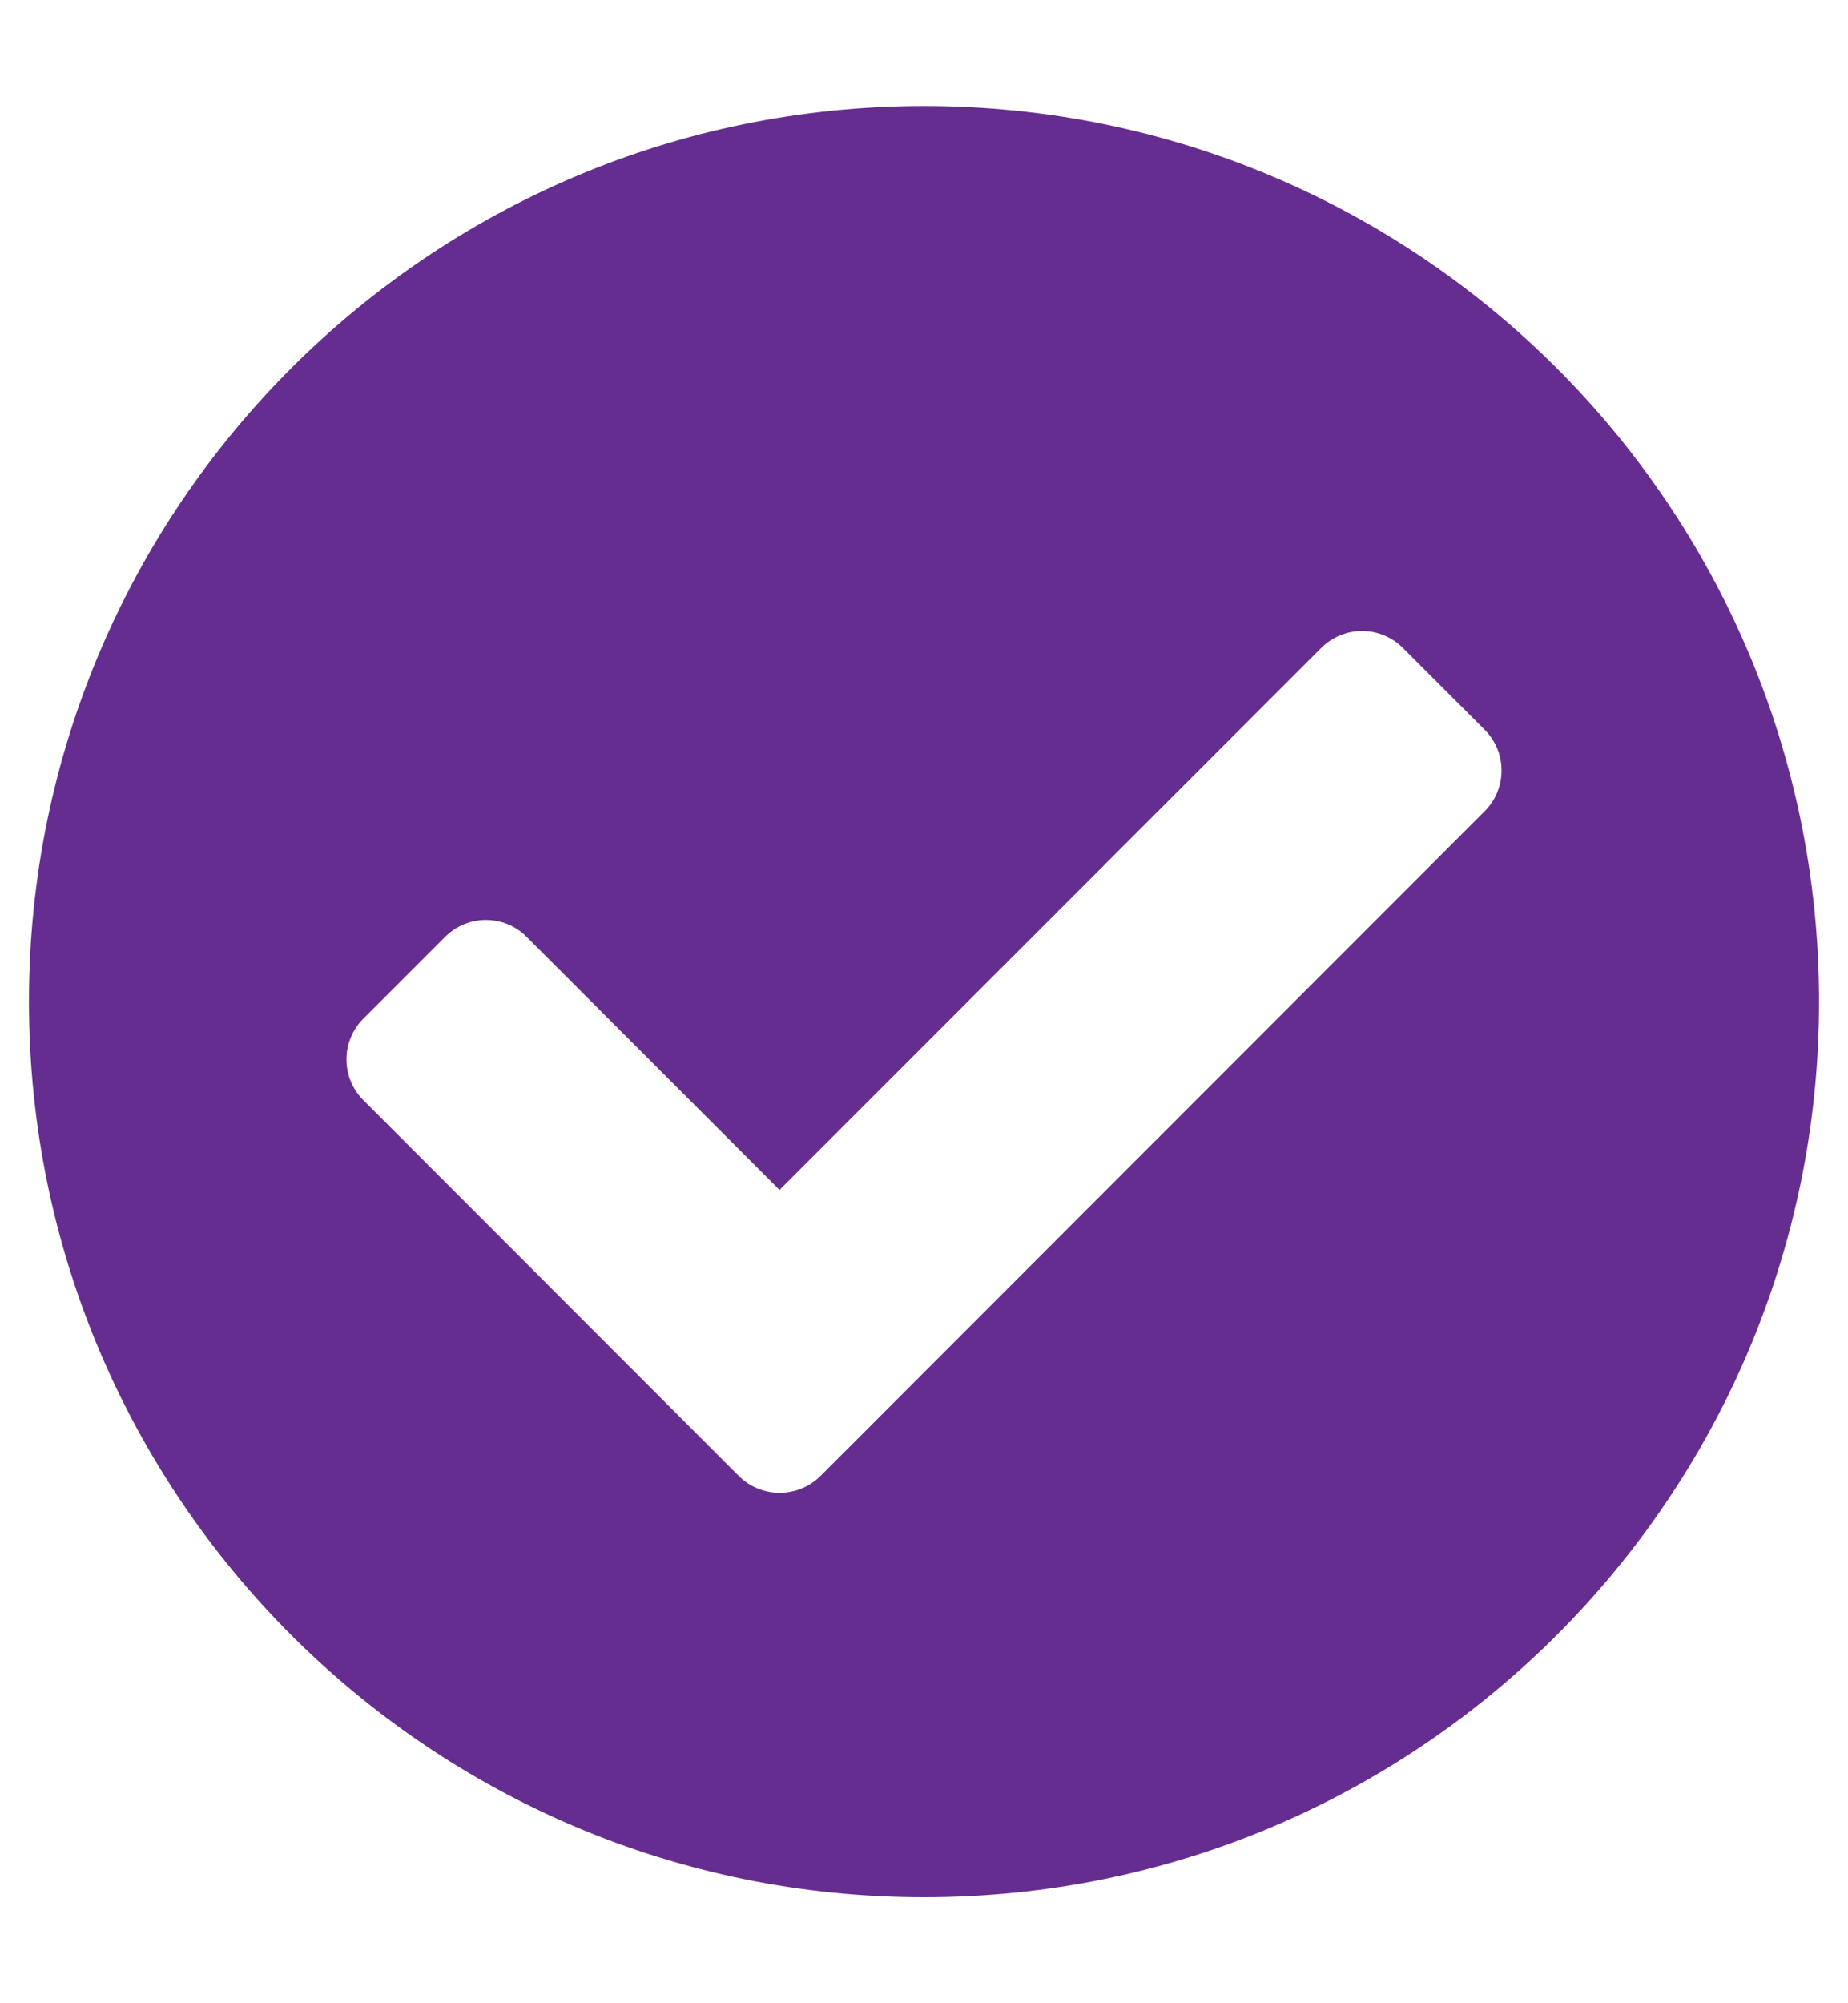 <?xml version="1.0" encoding="UTF-8"?>
<svg width="12px" height="13px" viewBox="0 0 12 13" version="1.1" xmlns="http://www.w3.org/2000/svg" xmlns:xlink="http://www.w3.org/1999/xlink">
    <!-- Generator: Sketch 52.3 (67297) - http://www.bohemiancoding.com/sketch -->
    <title>check-circle</title>
    <desc>Created with Sketch.</desc>
    <g id="Page-1" stroke="none" stroke-width="1" fill="none" fill-rule="evenodd">
        <g id="Artboard" transform="translate(-105, -1416)" fill="#662D91">
            <path d="M116.812,1422.5 C116.812,1425.71 114.21,1428.312 111,1428.312 C107.79,1428.312 105.188,1425.71 105.188,1422.5 C105.188,1419.29 107.79,1416.688 111,1416.688 C114.21,1416.688 116.812,1419.29 116.812,1422.5 Z M110.328,1425.578 L114.64,1421.265 C114.787,1421.119 114.787,1420.881 114.64,1420.735 L114.11,1420.205 C113.963,1420.058 113.726,1420.058 113.579,1420.205 L110.062,1423.722 L108.42,1422.08 C108.274,1421.933 108.037,1421.933 107.89,1422.08 L107.36,1422.61 C107.213,1422.756 107.213,1422.994 107.36,1423.14 L109.797,1425.578 C109.944,1425.724 110.181,1425.724 110.328,1425.578 Z" id="check-circle"></path>
        </g>
    </g>
</svg>